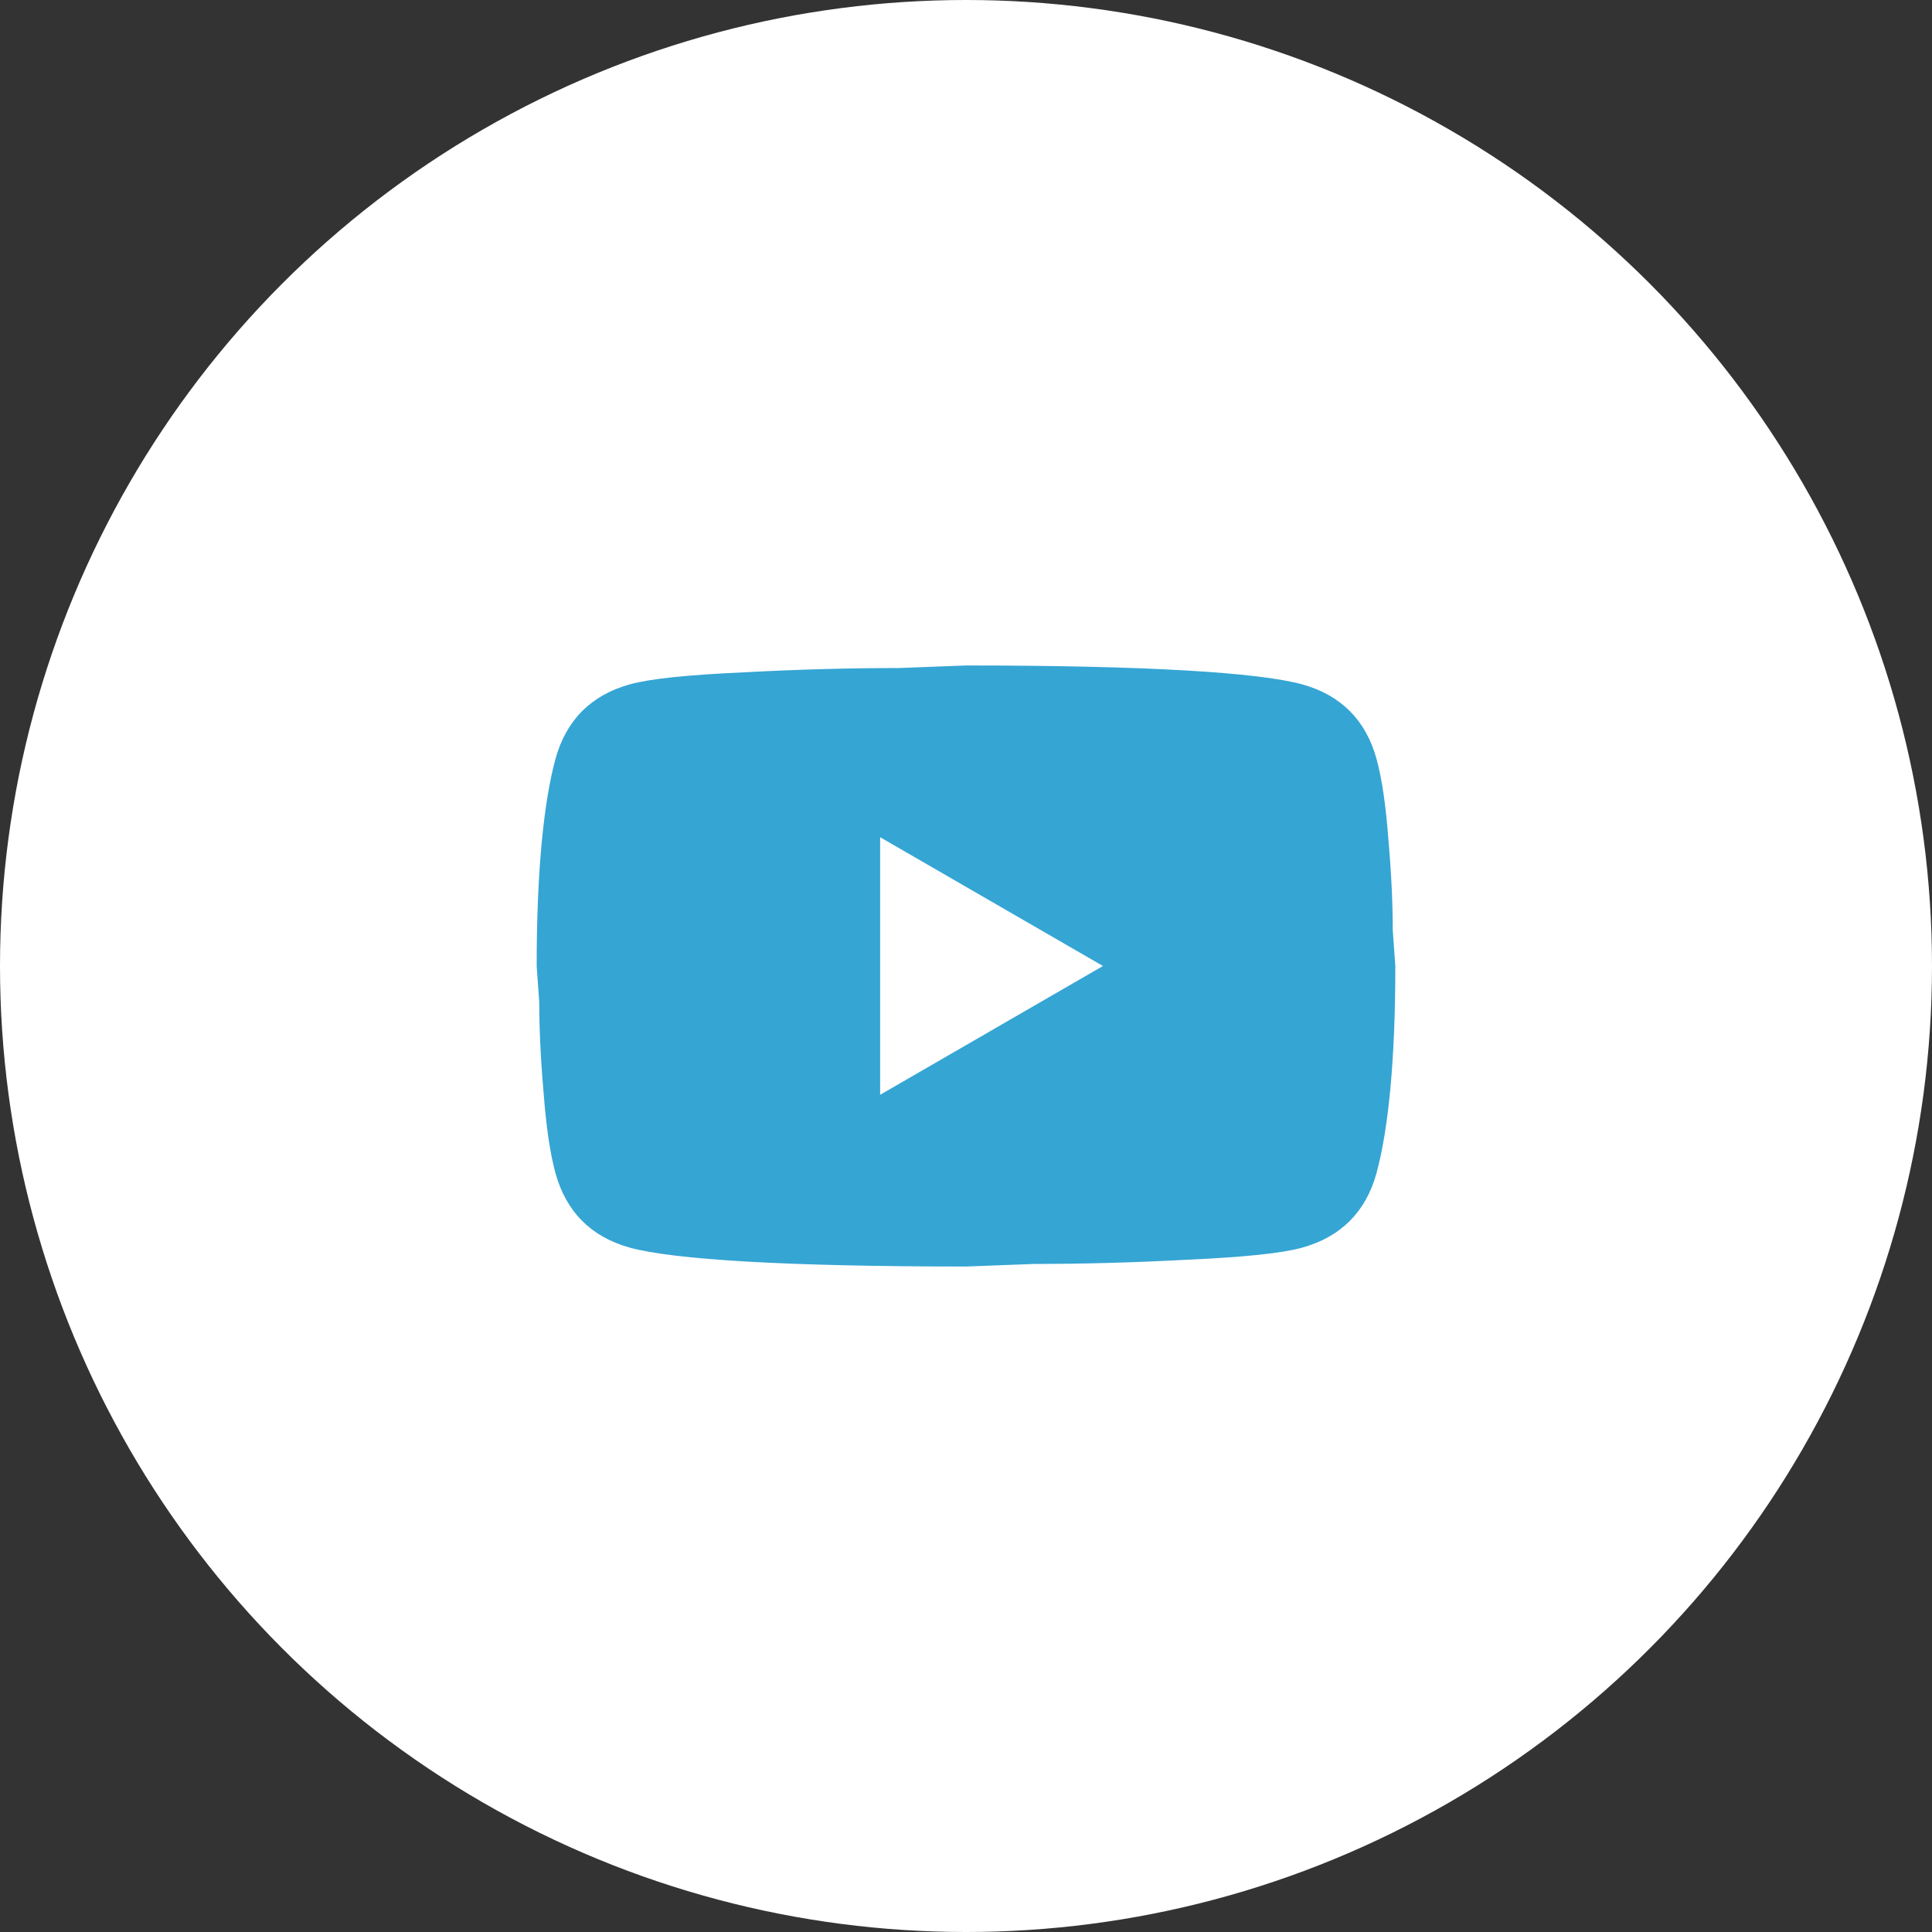 <?xml version="1.0" encoding="UTF-8"?> <svg xmlns="http://www.w3.org/2000/svg" width="60" height="60" viewBox="0 0 60 60" fill="none"><rect x="0" y="0" width="60" height="60" fill="#333333" stroke="none"/><circle cx="30" cy="30" r="30" transform="matrix(-1 0 0 1 60 0)" fill="white"></circle><path d="M27.333 34L34.253 30L27.333 26V34ZM42.747 23.56C42.92 24.187 43.04 25.027 43.12 26.093C43.213 27.16 43.253 28.08 43.253 28.88L43.333 30C43.333 32.92 43.12 35.067 42.747 36.44C42.413 37.64 41.64 38.413 40.44 38.747C39.813 38.92 38.667 39.04 36.907 39.12C35.173 39.213 33.587 39.253 32.12 39.253L30 39.333C24.413 39.333 20.933 39.12 19.56 38.747C18.36 38.413 17.587 37.64 17.253 36.44C17.08 35.813 16.96 34.973 16.88 33.907C16.787 32.84 16.747 31.92 16.747 31.12L16.667 30C16.667 27.08 16.88 24.933 17.253 23.56C17.587 22.36 18.36 21.587 19.56 21.253C20.187 21.08 21.333 20.96 23.093 20.88C24.827 20.787 26.413 20.747 27.88 20.747L30 20.667C35.587 20.667 39.067 20.88 40.44 21.253C41.64 21.587 42.413 22.36 42.747 23.56Z" fill="#35A5D4"></path></svg> 